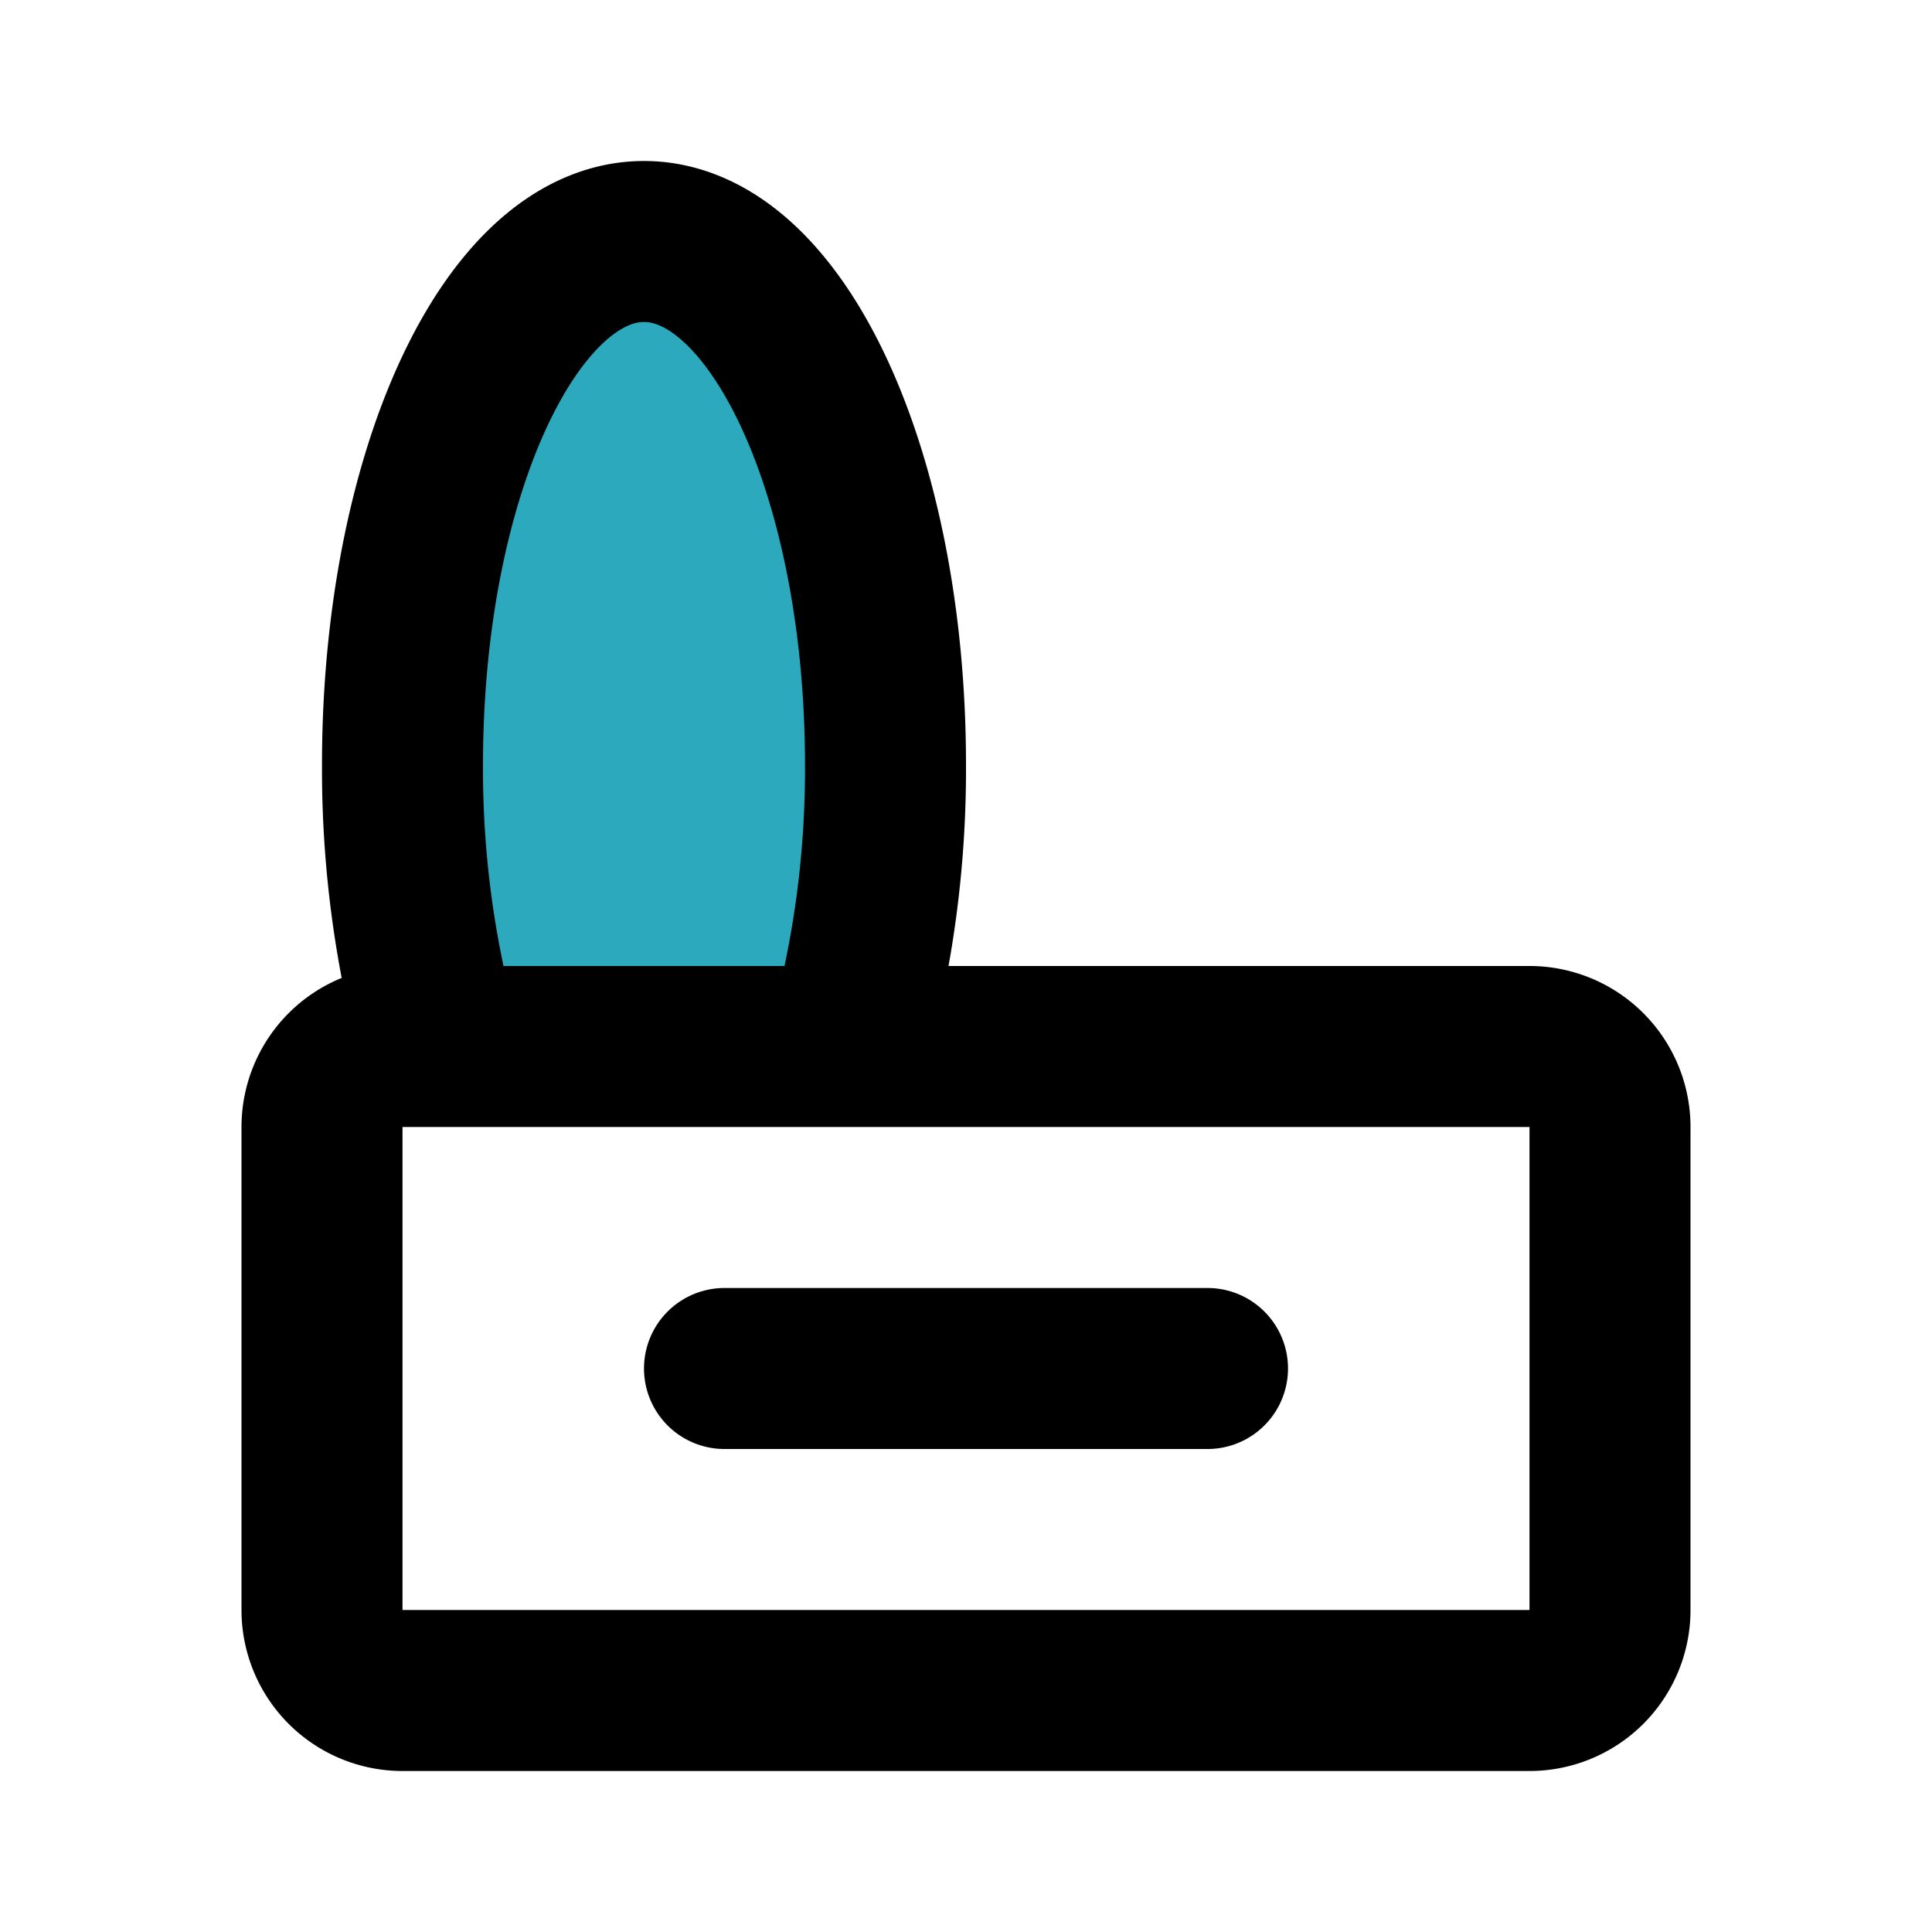 <?xml version="1.0" encoding="utf-8"?>
<svg fill="#000000" width="800px" height="800px" viewBox="0 0 24 24" id="canned-food-8" data-name="Flat Line" xmlns="http://www.w3.org/2000/svg" class="icon flat-line"><path id="secondary" d="M10.53,13A12.83,12.83,0,0,0,11,9.5C11,5.91,9.66,3,8,3S5,5.91,5,9.5A12.83,12.83,0,0,0,5.47,13Z" style="fill: rgb(44, 169, 188); stroke-width: 2;"></path><path id="primary" d="M10.53,13A12.83,12.83,0,0,0,11,9.5C11,5.91,9.66,3,8,3S5,5.91,5,9.5A12.83,12.83,0,0,0,5.47,13ZM9,17h6M5,13H19a1,1,0,0,1,1,1v6a1,1,0,0,1-1,1H5a1,1,0,0,1-1-1V14A1,1,0,0,1,5,13Z" style="fill: none; stroke: rgb(0, 0, 0); stroke-linecap: round; stroke-linejoin: round; stroke-width: 2;"></path></svg>